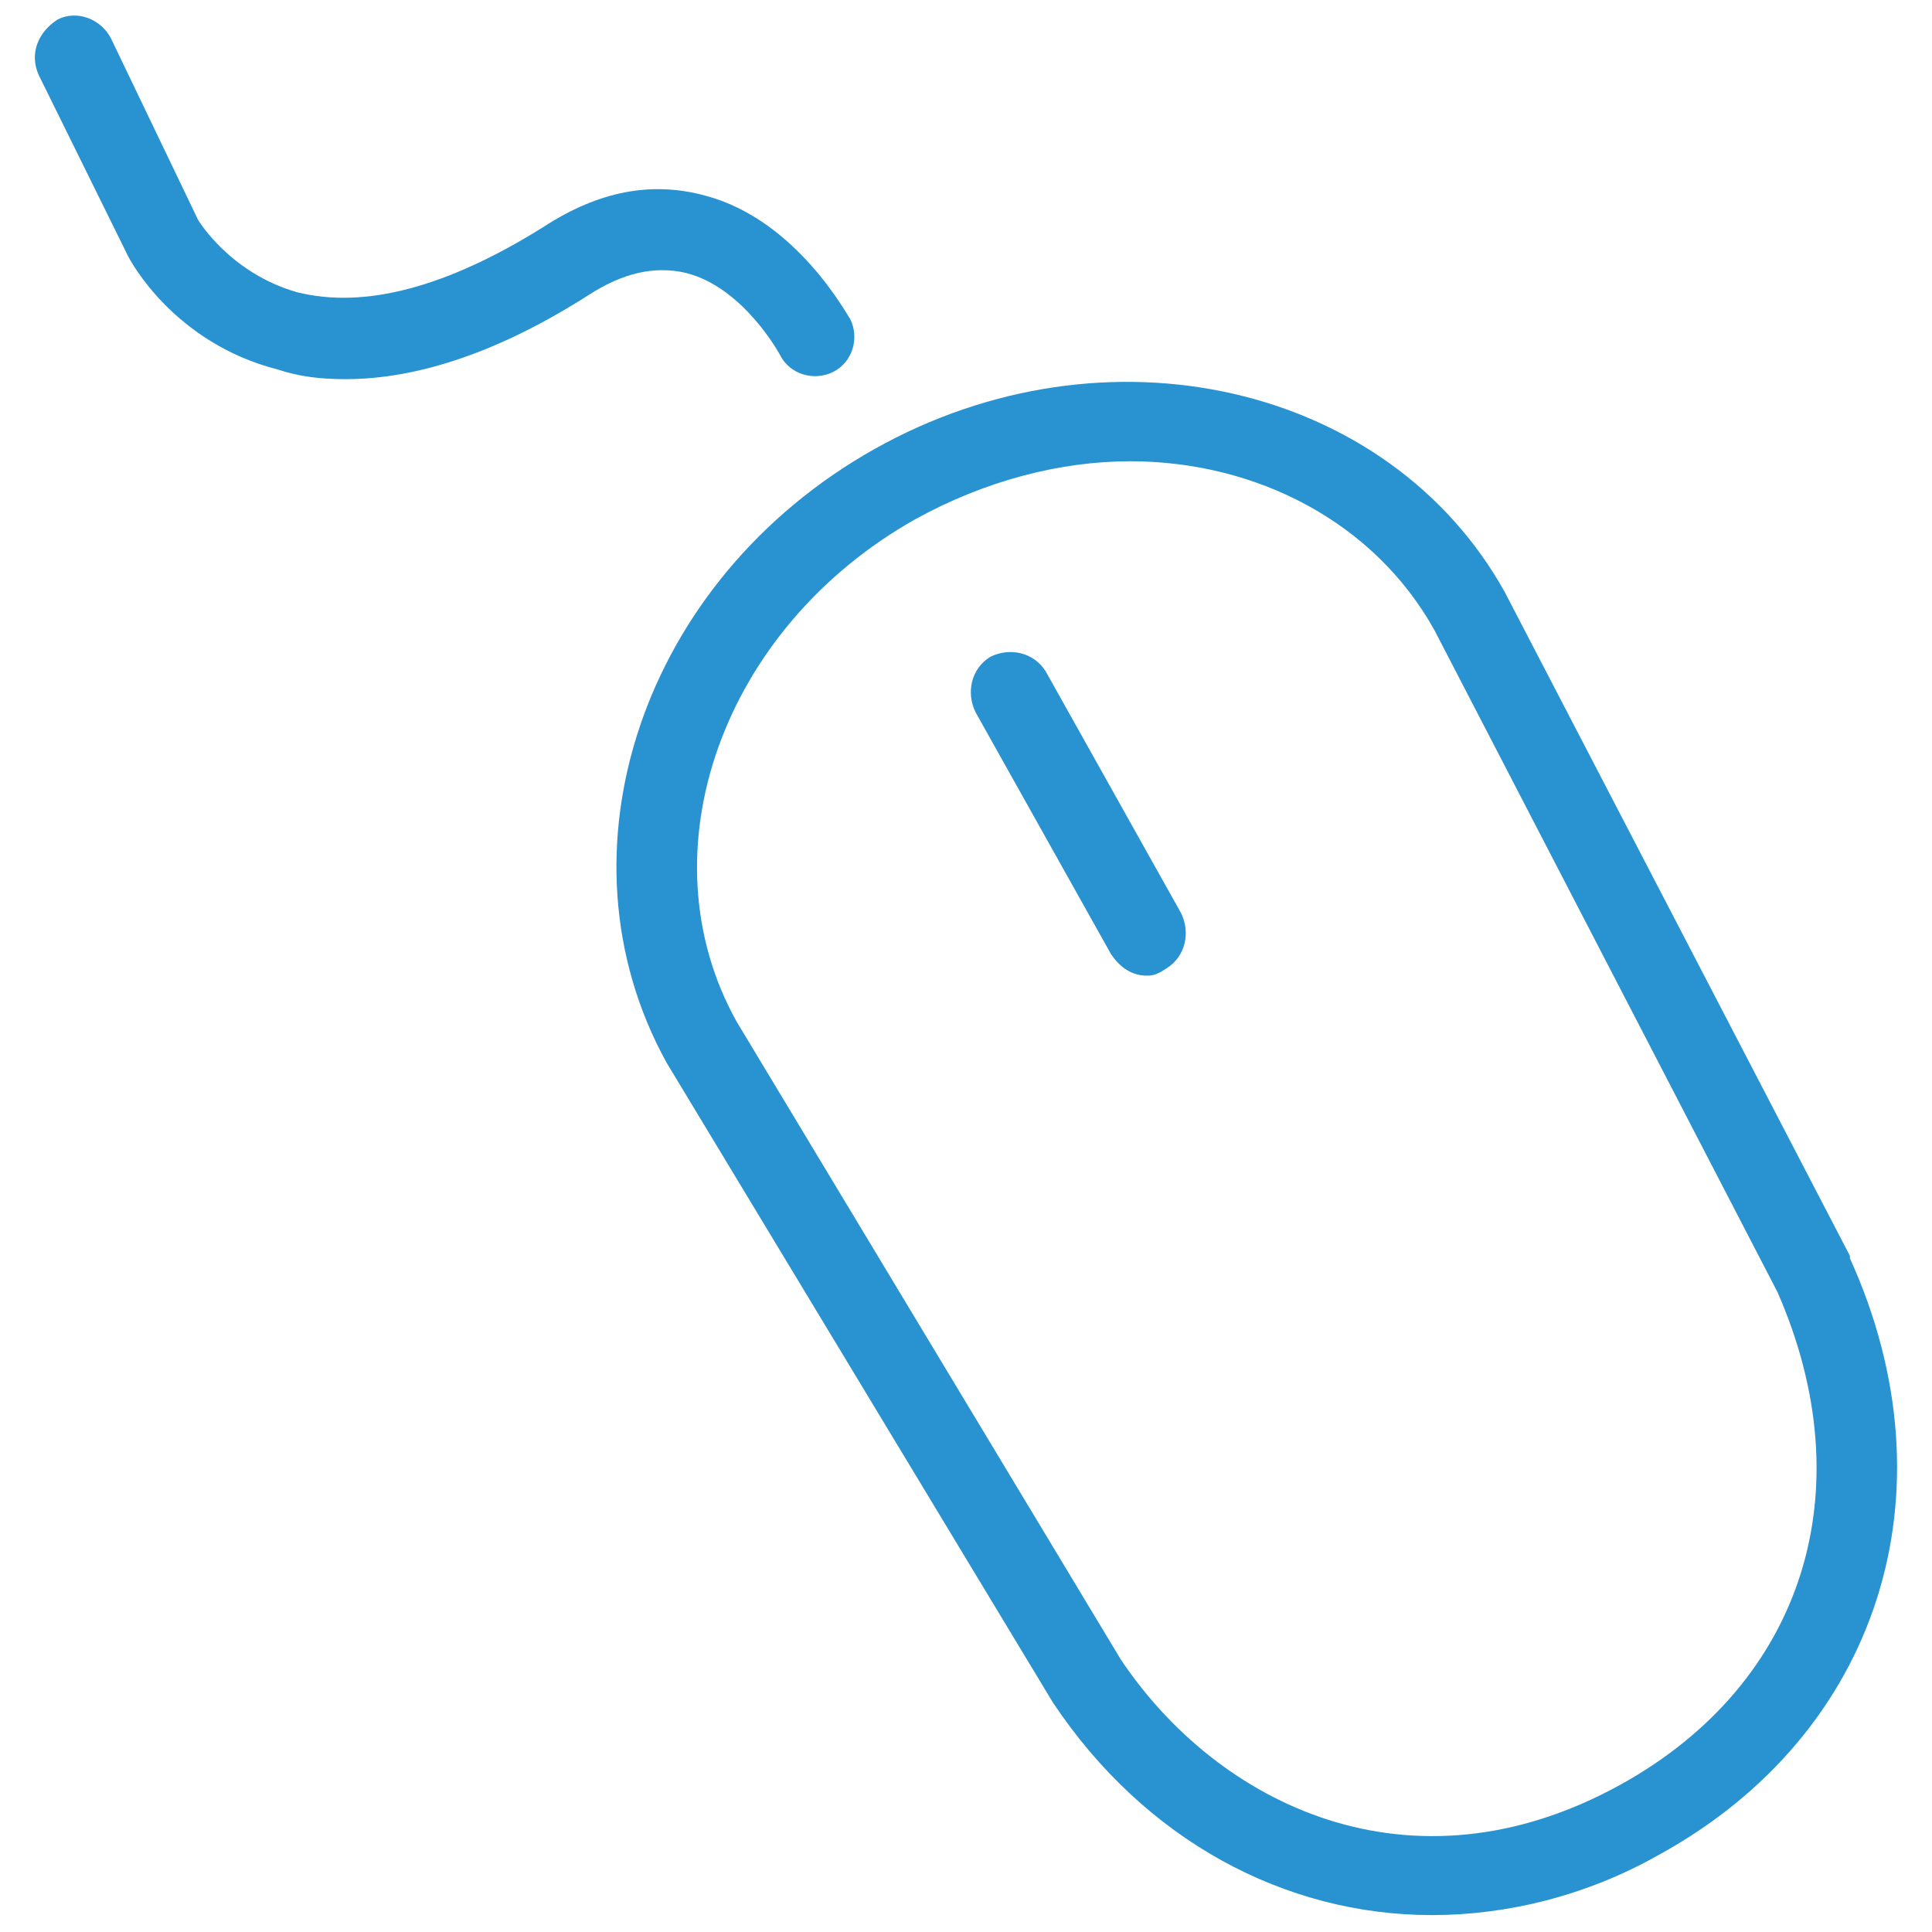 <?xml version="1.0" encoding="utf-8"?>
<!-- Generator: Adobe Illustrator 25.3.1, SVG Export Plug-In . SVG Version: 6.00 Build 0)  -->
<svg version="1.1" id="Capa_1" xmlns="http://www.w3.org/2000/svg" xmlns:xlink="http://www.w3.org/1999/xlink" x="0px" y="0px"
	 viewBox="0 0 80 80" style="enable-background:new 0 0 80 80;" xml:space="preserve">
<style type="text/css">
	.st0{fill:#2992D0;}
</style>
<g>
	<path class="st0" d="M14.3,15.7c-1,0-1.9-0.1-2.8-0.4c-4.3-1.1-6.1-4.5-6.2-4.7L1.6,3.1C1.2,2.2,1.6,1.3,2.4,0.8
		c0.8-0.4,1.8,0,2.2,0.8l3.6,7.5c0,0,1.3,2.2,4.1,3c2.8,0.7,6.2-0.2,10.2-2.7c2.3-1.5,4.5-1.9,6.7-1.3c3.8,1,5.9,5,6,5.1
		c0.4,0.8,0.1,1.8-0.7,2.2c-0.8,0.4-1.8,0.1-2.2-0.7c0,0-1.5-2.8-3.9-3.4c-1.3-0.3-2.6,0-4,0.9C20.8,14.5,17.4,15.7,14.3,15.7z"/>
	<path class="st0" d="M59.3,79.3c-6.1,0-11.9-3.1-15.7-8.8L27.6,44c-4.8-8.7-1-20,8.6-25.4c9.6-5.4,21.3-2.7,26.1,5.9L76.6,52
		c0,0,0,0.1,0,0.1c4.4,9.7,1.2,19.7-7.9,24.7C65.7,78.5,62.4,79.3,59.3,79.3z M46.8,19.1c-2.9,0-6,0.8-8.9,2.4
		c-8,4.5-11.3,13.8-7.4,20.8l15.9,26.4c4,6,12,10,20.7,5.2c7.6-4.2,10.1-12.2,6.5-20.4L59.4,26.1C56.9,21.6,52,19.1,46.8,19.1z"/>
	<path class="st0" d="M47.5,40.4c-0.6,0-1.1-0.3-1.5-0.9l-5.6-10c-0.4-0.8-0.2-1.8,0.6-2.3c0.8-0.4,1.8-0.2,2.3,0.6l5.6,10
		c0.4,0.8,0.2,1.8-0.6,2.3C48,40.3,47.8,40.4,47.5,40.4z"/>
</g>
</svg>
